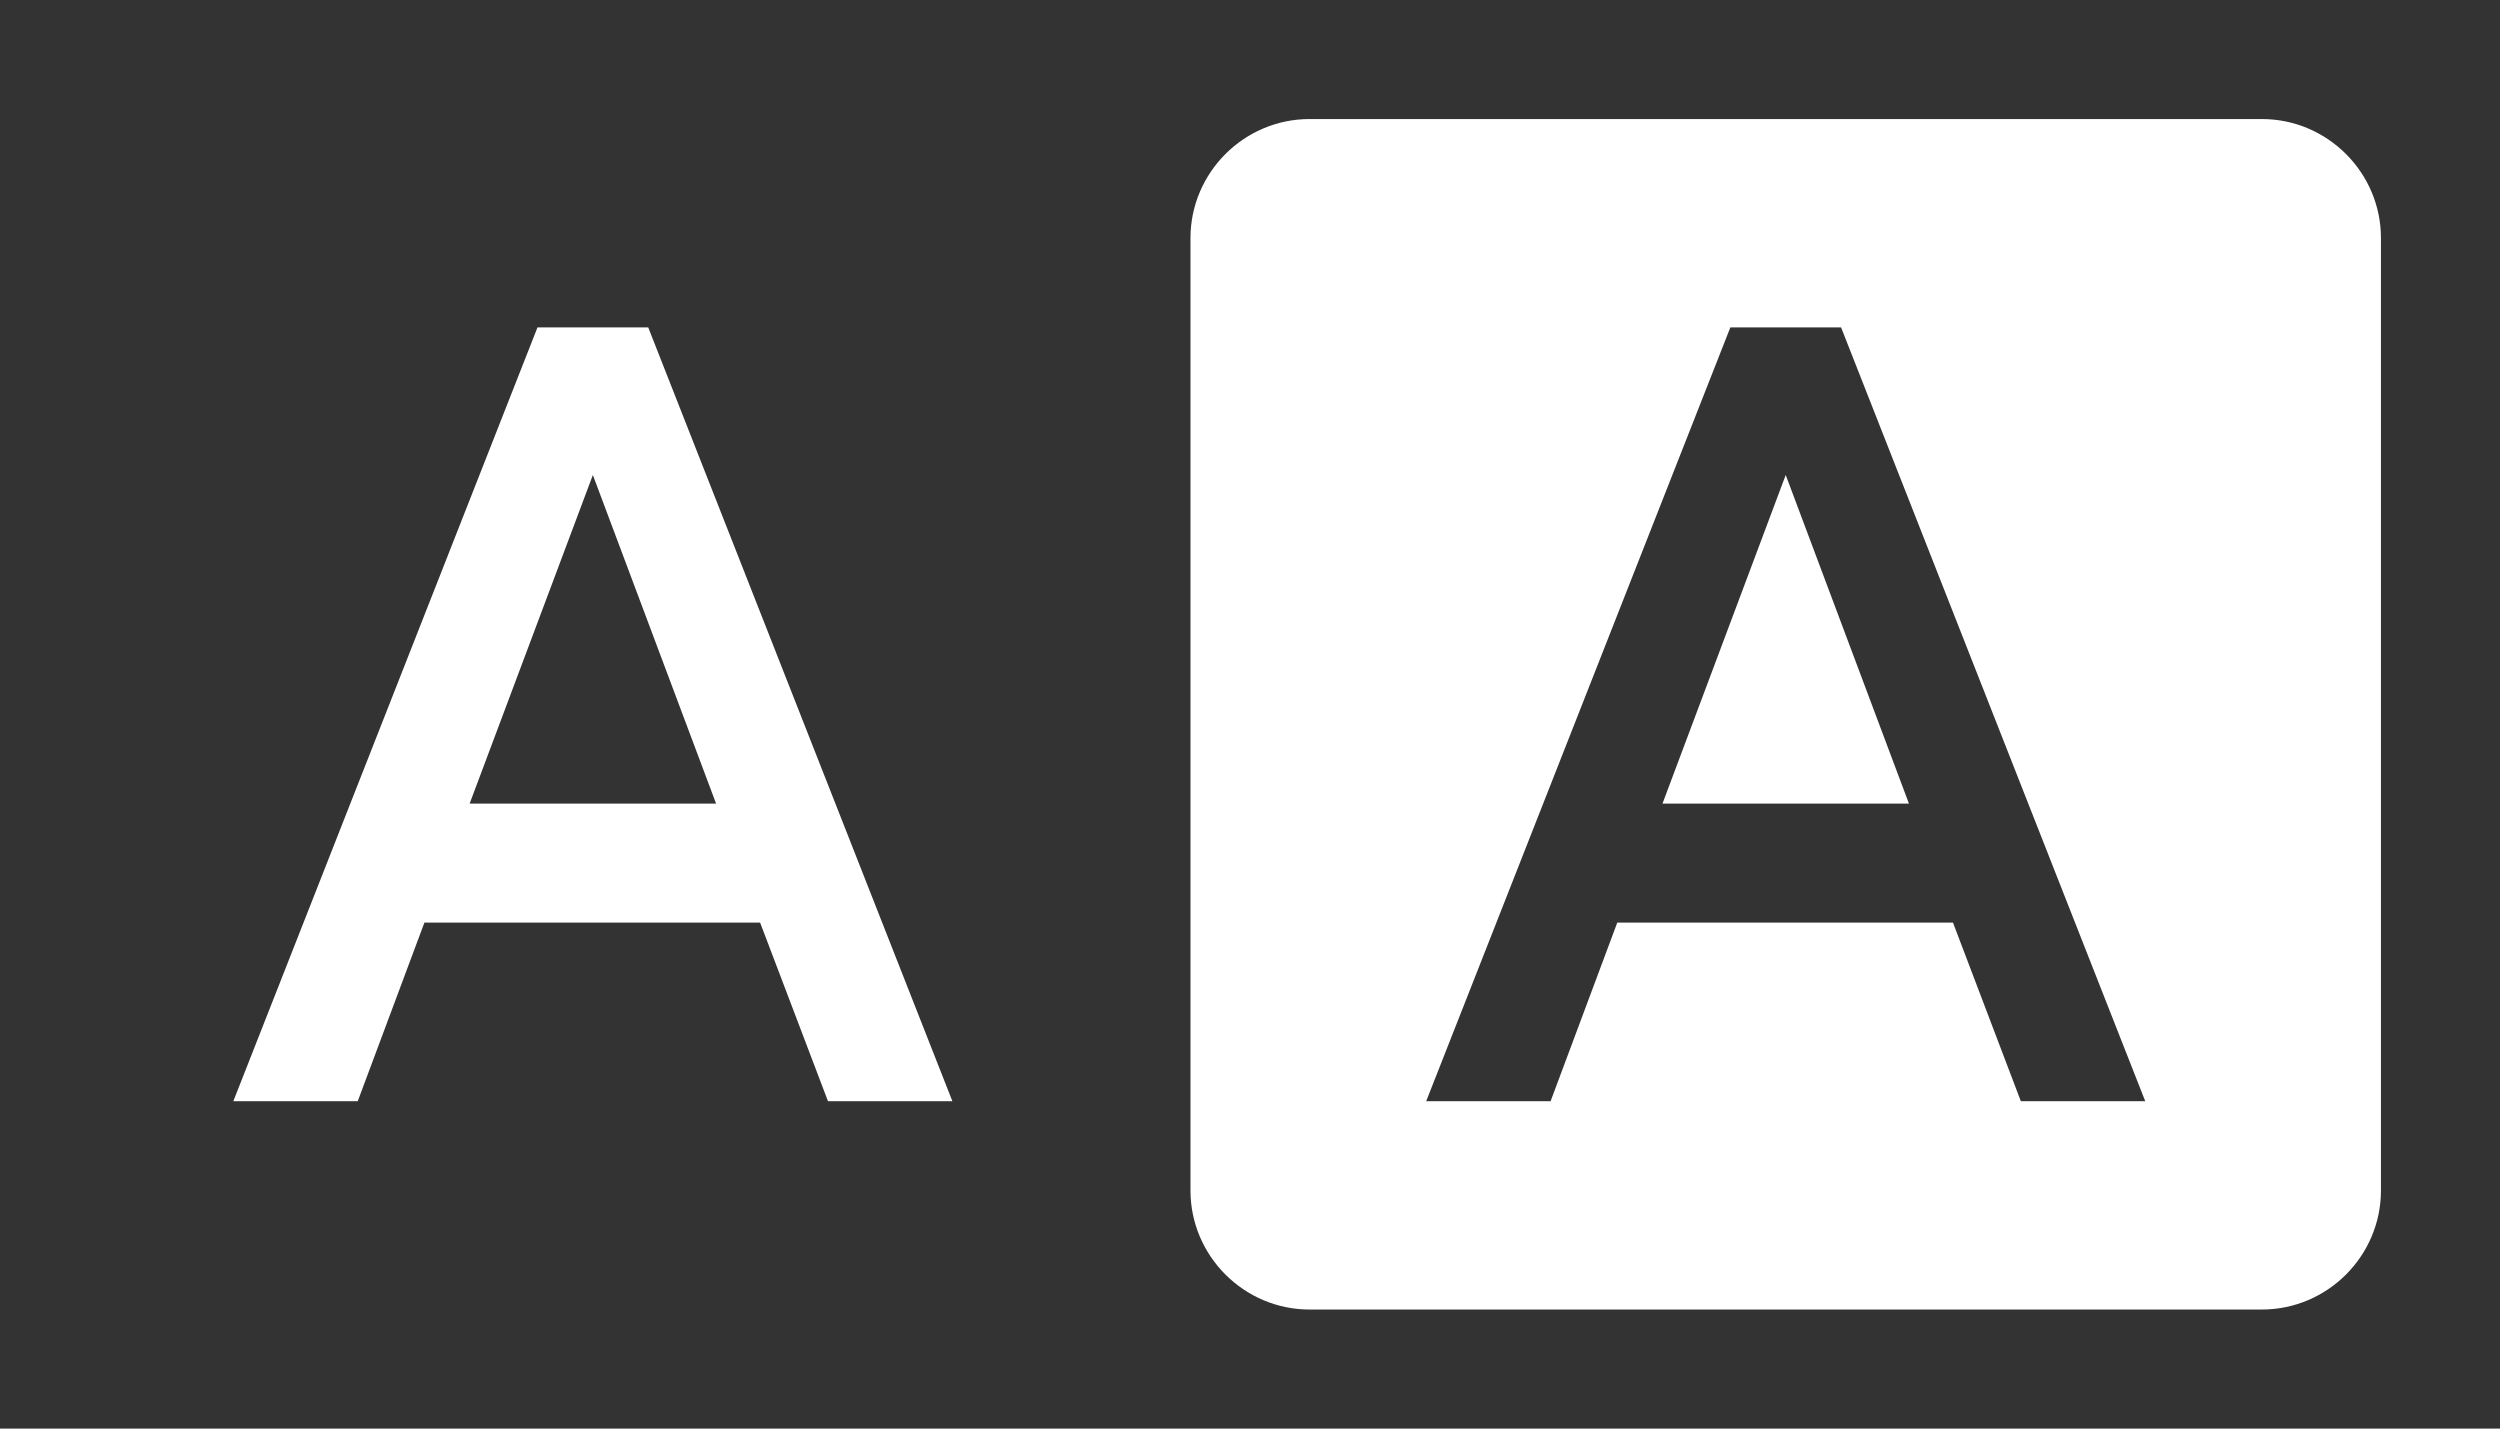 <?xml version="1.0" encoding="UTF-8" standalone="no"?><!DOCTYPE svg PUBLIC "-//W3C//DTD SVG 1.1//EN" "http://www.w3.org/Graphics/SVG/1.1/DTD/svg11.dtd"><svg width="100%" height="100%" viewBox="0 0 42 24" version="1.1" xmlns="http://www.w3.org/2000/svg" xmlns:xlink="http://www.w3.org/1999/xlink" xml:space="preserve" xmlns:serif="http://www.serif.com/" style="fill-rule:evenodd;clip-rule:evenodd;stroke-linejoin:round;stroke-miterlimit:1.414;"><rect x="0" y="0" width="42" height="24" fill="#333333" stroke="none"/><rect x="0" y="0" width="42" height="24" style="fill:none;"/><path d="M16,18.5l-2.09,0l-1.14,-3l-5.64,0l-1.12,3l-2.09,0l5.11,-13l1.86,0l5.11,13Zm-8.11,-5l4.14,0l-2.07,-5.52l-2.07,5.52Z" style="fill:#fff;"/><path d="M27.93,13.5l4.14,0l-2.07,-5.52l-2.07,5.52Zm10.07,-11.5l-16,0c-1.1,0 -2,0.9 -2,2l0,16c0,1.1 0.9,2 2,2l16,0c1.1,0 2,-0.9 2,-2l0,-16c0,-1.1 -0.9,-2 -2,-2Zm-4.05,16.5l-1.14,-3l-5.64,0l-1.12,3l-2.09,0l5.11,-13l1.86,0l5.11,13l-2.09,0Z" style="fill:#fff;fill-rule:nonzero;"/></svg>